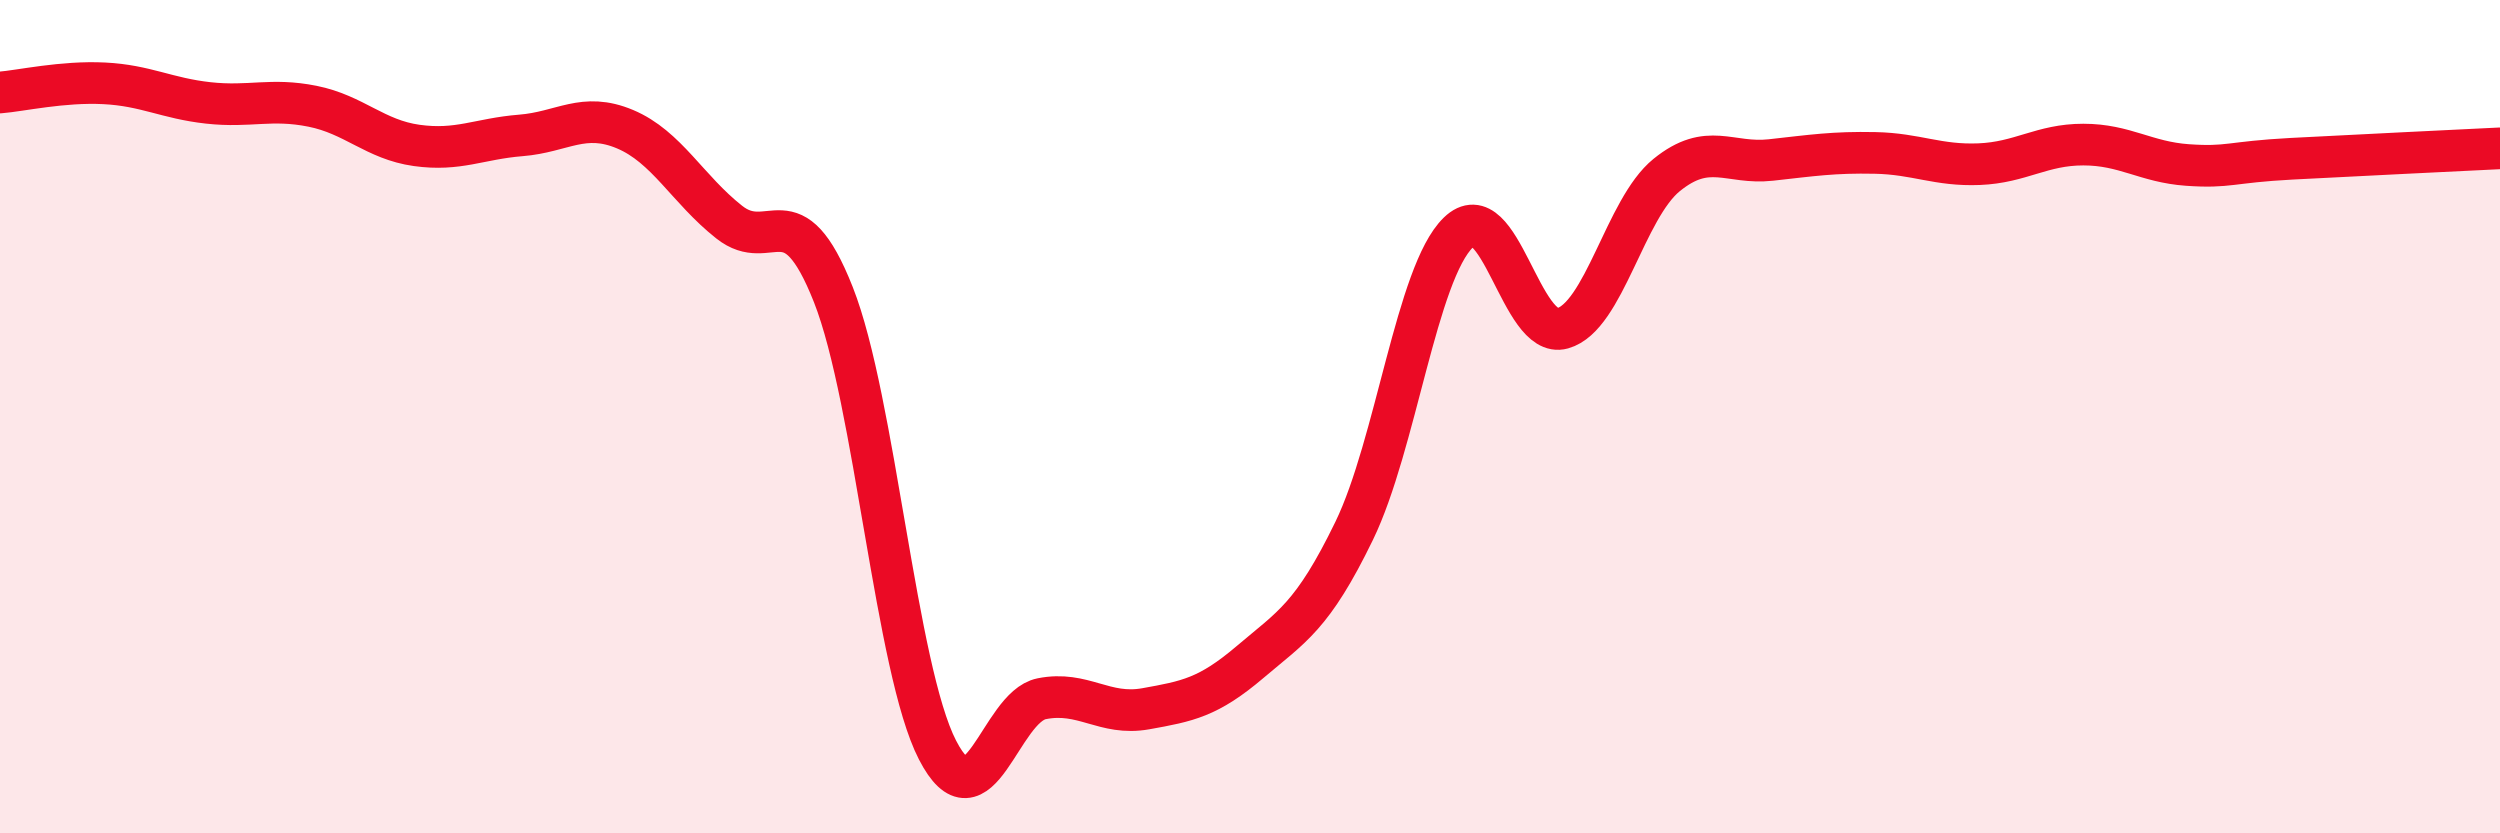 
    <svg width="60" height="20" viewBox="0 0 60 20" xmlns="http://www.w3.org/2000/svg">
      <path
        d="M 0,2.22 C 0.5,2.18 1.5,1.95 2.5,2 C 3.5,2.05 4,2.36 5,2.47 C 6,2.58 6.5,2.35 7.5,2.55 C 8.5,2.75 9,3.35 10,3.49 C 11,3.63 11.5,3.33 12.5,3.25 C 13.5,3.17 14,2.68 15,3.1 C 16,3.52 16.5,4.54 17.5,5.33 C 18.5,6.12 19,4.54 20,7.07 C 21,9.6 21.5,16.06 22.5,18 C 23.5,19.94 24,16.97 25,16.77 C 26,16.57 26.5,17.19 27.5,17.01 C 28.5,16.83 29,16.74 30,15.89 C 31,15.04 31.5,14.8 32.5,12.74 C 33.5,10.68 34,6.55 35,5.58 C 36,4.61 36.5,8.16 37.5,7.88 C 38.5,7.6 39,5.01 40,4.2 C 41,3.39 41.5,3.95 42.5,3.84 C 43.5,3.73 44,3.65 45,3.67 C 46,3.69 46.5,3.98 47.5,3.94 C 48.5,3.9 49,3.47 50,3.47 C 51,3.47 51.5,3.89 52.5,3.96 C 53.5,4.03 53.5,3.89 55,3.81 C 56.5,3.73 59,3.61 60,3.56L60 20L0 20Z"
        fill="#EB0A25"
        opacity="0.1"
        stroke-linecap="round"
        stroke-linejoin="round"
      />
      <path
        d="M 0,2.22 C 0.5,2.18 1.5,1.95 2.5,2 C 3.5,2.05 4,2.36 5,2.47 C 6,2.58 6.5,2.35 7.5,2.55 C 8.5,2.75 9,3.35 10,3.49 C 11,3.63 11.5,3.33 12.5,3.25 C 13.5,3.17 14,2.68 15,3.1 C 16,3.52 16.5,4.54 17.5,5.33 C 18.5,6.12 19,4.54 20,7.07 C 21,9.6 21.5,16.06 22.5,18 C 23.5,19.94 24,16.97 25,16.77 C 26,16.57 26.5,17.19 27.5,17.01 C 28.5,16.83 29,16.74 30,15.89 C 31,15.04 31.5,14.8 32.5,12.74 C 33.5,10.68 34,6.55 35,5.58 C 36,4.61 36.5,8.16 37.5,7.88 C 38.5,7.6 39,5.01 40,4.2 C 41,3.39 41.5,3.95 42.5,3.84 C 43.5,3.73 44,3.65 45,3.67 C 46,3.69 46.5,3.98 47.5,3.94 C 48.5,3.9 49,3.47 50,3.47 C 51,3.47 51.5,3.89 52.5,3.96 C 53.5,4.03 53.5,3.89 55,3.81 C 56.5,3.73 59,3.61 60,3.56"
        stroke="#EB0A25"
        stroke-width="1"
        fill="none"
        stroke-linecap="round"
        stroke-linejoin="round"
      />
    </svg>
  